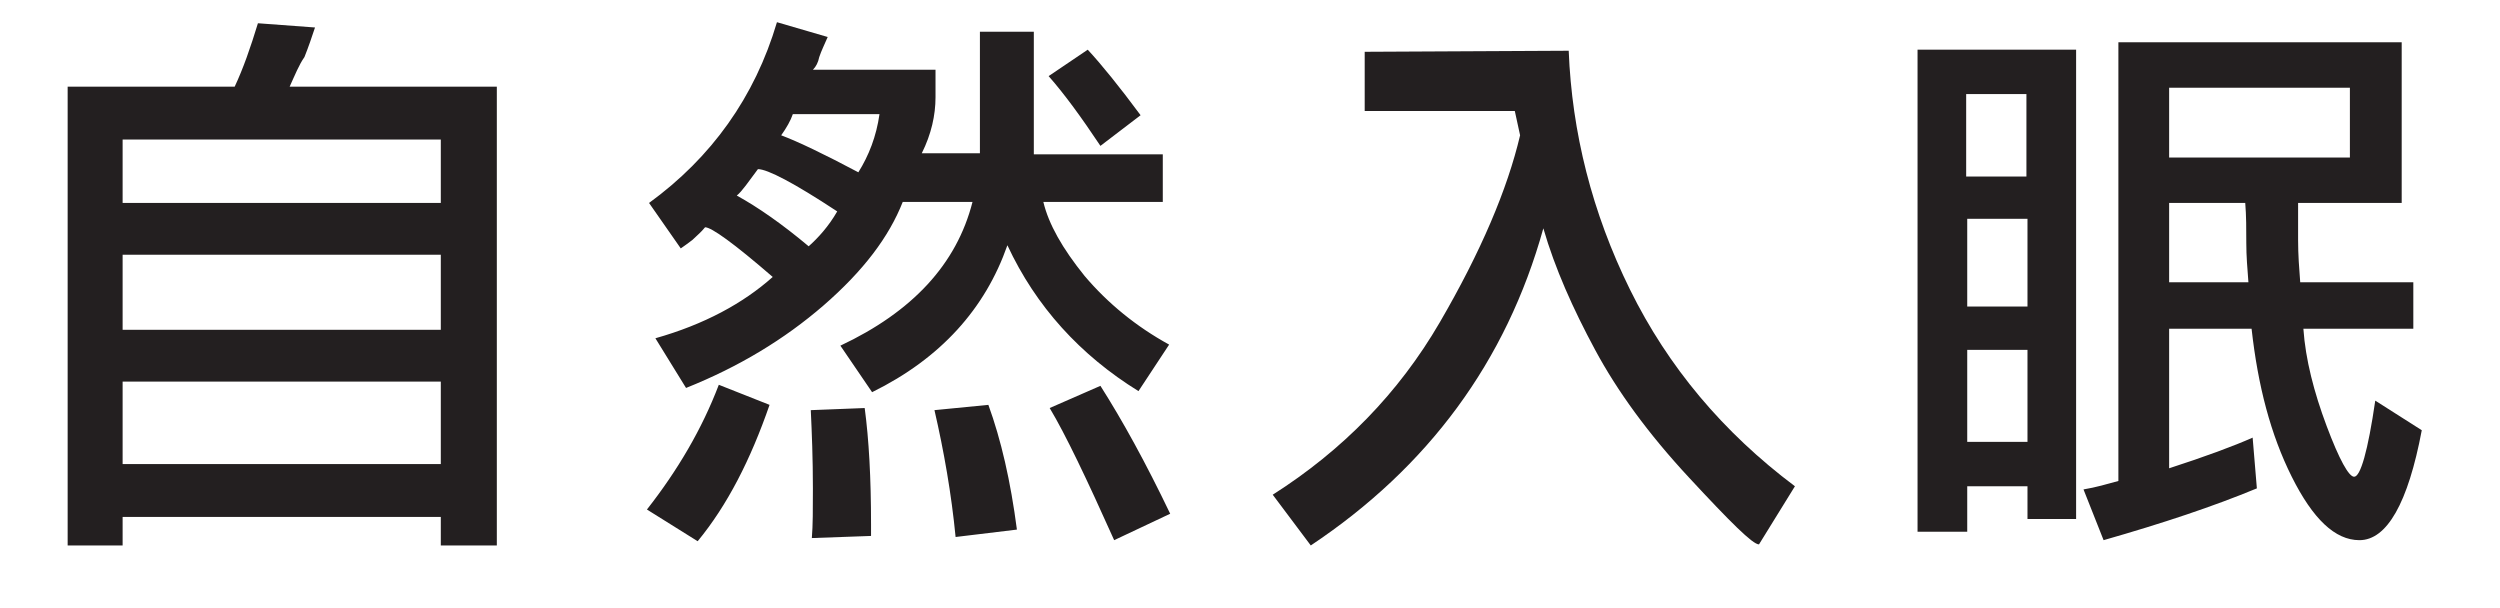 <?xml version="1.0" encoding="utf-8"?>
<!-- Generator: Adobe Illustrator 25.4.0, SVG Export Plug-In . SVG Version: 6.00 Build 0)  -->
<svg version="1.0" id="Layer_1" xmlns="http://www.w3.org/2000/svg" xmlns:xlink="http://www.w3.org/1999/xlink" x="0px" y="0px"
	 viewBox="0 0 236.5 57.5" style="enable-background:new 0 0 236.5 57.5;" xml:space="preserve">
<style type="text/css">
	.st0{fill:#231F20;}
</style>
<g>
	<path class="st0" d="M27.4,8.2H47v43.4h-5.3v-2.7H11.6v2.7H6.4V8.2h15.8c0.8-1.7,1.5-3.7,2.2-6l5.4,0.4c-0.3,0.9-0.6,1.8-1,2.8
		C28.3,6.1,27.9,7.1,27.4,8.2z M41.7,13.2H11.6v6h30.1V13.2z M11.6,31.2h30.1v-7.1H11.6V31.2z M11.6,43.9h30.1v-7.8H11.6V43.9z"/>
	<path class="st0" d="M72.8,38.3c-1.8,5.2-4,9.5-6.8,12.9l-4.8-3c2.9-3.7,5.2-7.6,6.8-11.8L72.8,38.3z M95.3,23.2
		c-2.1,6-6.3,10.7-12.8,13.9l-3-4.4C86.3,29.5,90.5,25,92,19.1h-6.6c-1.3,3.3-3.7,6.5-7.5,9.8c-3.7,3.2-8,5.8-13,7.8L62,32
		c4.6-1.3,8.3-3.3,11.1-5.8c-3.7-3.2-5.8-4.7-6.4-4.7c-0.4,0.5-0.8,0.8-1.2,1.2c-0.4,0.3-0.8,0.6-1.1,0.8l-3-4.3
		c5.9-4.3,10-10,12.1-17.1l4.8,1.4c-0.3,0.7-0.6,1.3-0.8,1.9c-0.1,0.5-0.3,0.9-0.6,1.2h11.6v2.6c0,1.7-0.4,3.5-1.3,5.3h5.5V3h5.1
		v11.6H110v4.5H98.7c0.5,2.1,1.8,4.4,3.9,7c2.2,2.6,4.9,4.8,8,6.5l-2.9,4.4C102.2,33.6,98,29,95.3,23.2z M69.7,18.5
		c2,1.1,4.3,2.7,6.8,4.8c0.9-0.8,1.9-1.9,2.7-3.3c-4.1-2.7-6.6-4-7.5-4C70.8,17.2,70.2,18.1,69.7,18.5z M73.9,12.8
		c1.6,0.6,4.1,1.8,7.3,3.5c1-1.6,1.7-3.4,2-5.5H75C74.8,11.4,74.4,12.1,73.9,12.8z M76.8,50.9c0.1-1.2,0.1-2.7,0.1-4.7
		c0-2.8-0.1-5.3-0.2-7.4l5.1-0.2c0.4,3,0.6,6.6,0.6,11c0,0.5,0,0.8,0,1.1L76.8,50.9z M90.4,50.8c-0.4-4.1-1.1-8.1-2-12l5.1-0.5
		c1.2,3.3,2.1,7.2,2.7,11.8L90.4,50.8z M104.1,13.8c-1.8-2.7-3.4-4.9-4.9-6.6l3.7-2.5c1.3,1.4,3,3.5,5,6.2L104.1,13.8z M105.4,51.1
		c-2.6-5.8-4.6-10-6.1-12.5l4.8-2.1c2.1,3.3,4.3,7.3,6.6,12.1L105.4,51.1z"/>
	<path class="st0" d="M148.4,4.8c0.3,7.7,2.2,15.3,5.8,22.6c3.6,7.3,8.8,13.5,15.6,18.6l-3.4,5.5c-0.6,0-2.7-2.1-6.6-6.3
		c-3.9-4.2-6.8-8.2-8.9-12.1c-2.1-3.9-3.8-7.7-4.9-11.5c-3.5,12.6-10.9,22.6-22,30l-3.6-4.8c6.6-4.2,11.9-9.6,15.8-16.3
		c3.9-6.7,6.4-12.6,7.6-17.7l-0.5-2.3h-14.2V4.9L148.4,4.8z"/>
	<path class="st0" d="M196.4,4.7v44.4h-4.6V46h-5.7v4.3h-4.7V4.7H196.4z M191.7,8.9h-5.7v7.8h5.7V8.9z M186.1,29h5.7v-8.3h-5.7V29z
		 M186.1,41.8h5.7v-8.7h-5.7V41.8z M217.4,19.2v3.5c0,1.4,0.1,2.7,0.2,4h10.7v4.4h-10.4c0.2,2.9,1,6,2.2,9.2
		c1.2,3.2,2.1,4.8,2.6,4.8c0.6,0,1.3-2.4,2-7.2l4.4,2.8c-1.3,6.9-3.3,10.4-5.9,10.4c-2.3,0-4.4-2-6.4-6c-2-4-3.2-8.6-3.8-14h-7.8
		v13.2c3.4-1.1,6.1-2.1,7.9-2.9l0.4,4.8c-4.1,1.7-8.9,3.3-14.5,4.9l-1.9-4.8c1.2-0.2,2.2-0.5,3.3-0.8V4h26.8v15.2H217.4z M222.3,8.3
		h-17.1v6.6h17.1V8.3z M205.2,19.2v7.5h7.5c-0.1-1.3-0.2-2.5-0.2-3.7c0-1.3,0-2.6-0.1-3.8H205.2z"/>
</g>
</svg>
